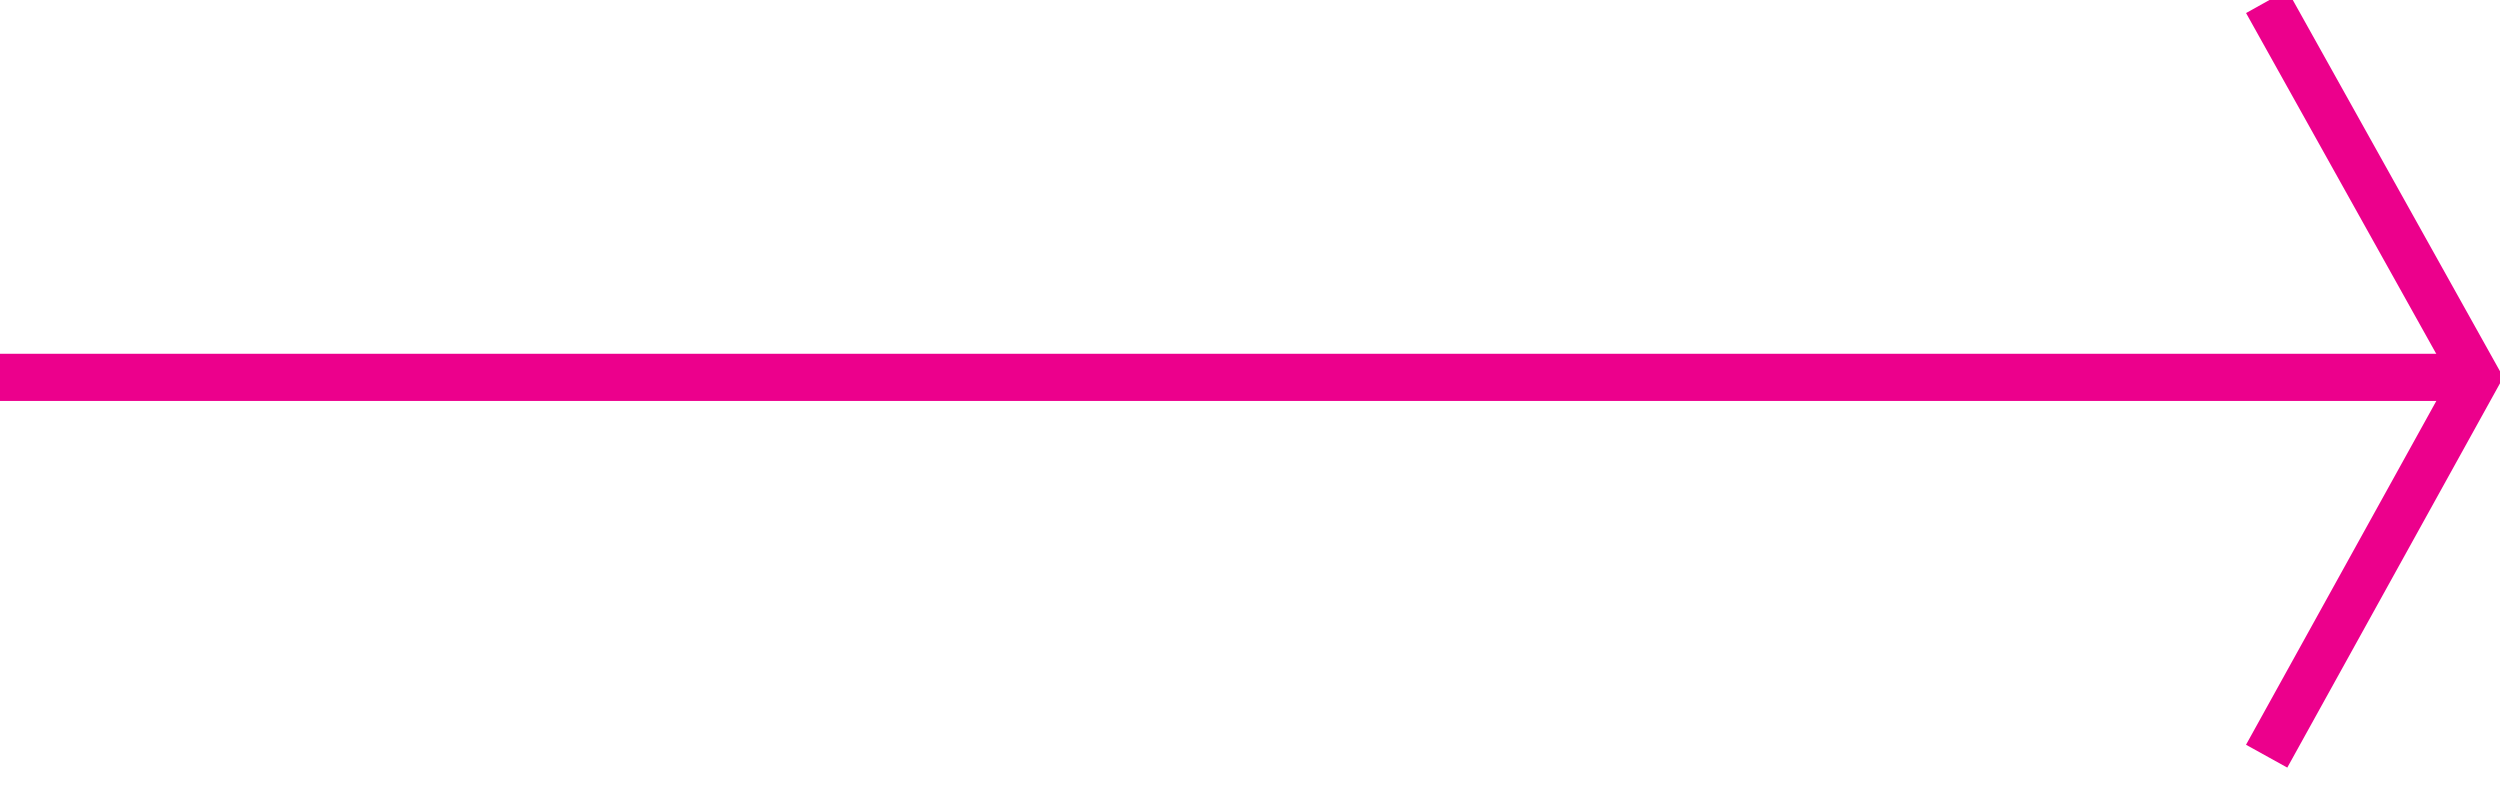 <?xml version="1.0" encoding="UTF-8"?>
<svg width="53px" height="17px" viewBox="0 0 53 17" version="1.1" xmlns="http://www.w3.org/2000/svg" xmlns:xlink="http://www.w3.org/1999/xlink">
    <!-- Generator: Sketch 49.1 (51147) - http://www.bohemiancoding.com/sketch -->
    <title>Group 2</title>
    <desc>Created with Sketch.</desc>
    <defs></defs>
    <g id="HOME" stroke="none" stroke-width="1" fill="none" fill-rule="evenodd">
        <g id="Home-puntate-verticali" transform="translate(-188, -644)" stroke="#EC008C">
            <g id="Group-2" transform="translate(188, 644)">
                <path d="M0,8 L52.756,8" id="Path-2"></path>
                <polyline id="Path-3" points="48.053 0.033 52.499 7.999 48.053 16.031"></polyline>
            </g>
        </g>
    </g>
</svg>
